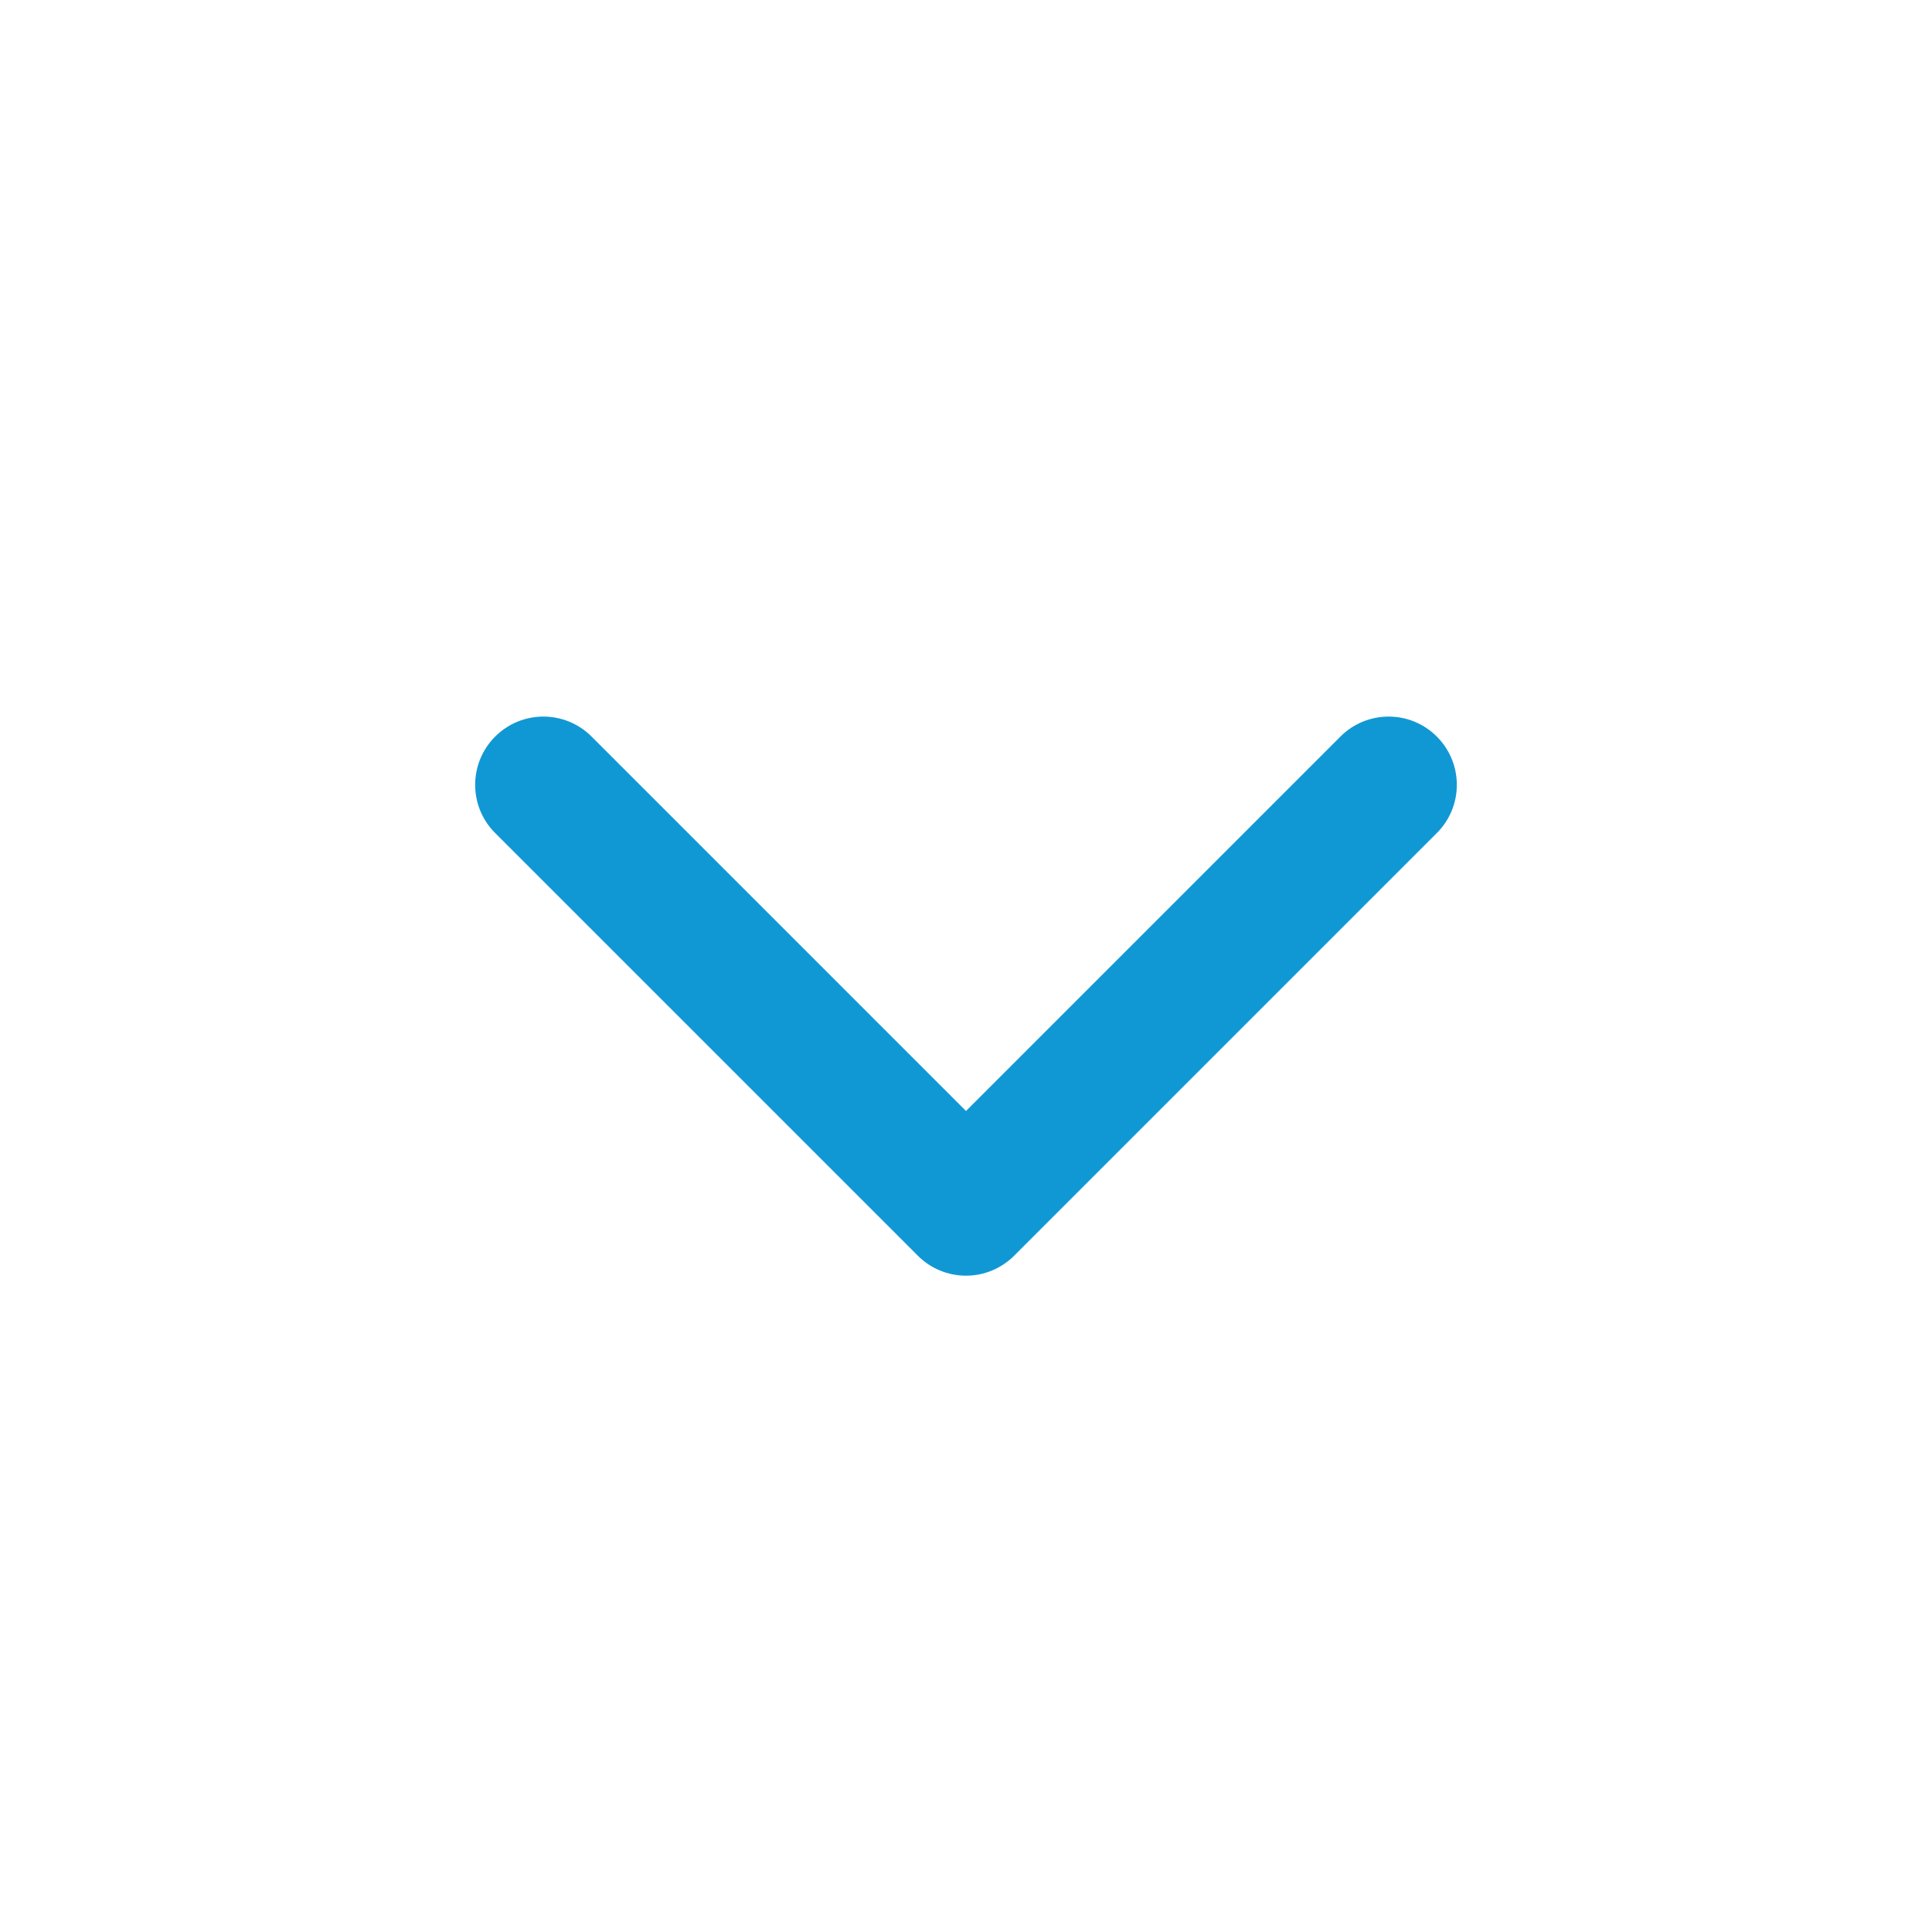 <svg width="24" height="24" viewBox="0 0 24 24" fill="none" xmlns="http://www.w3.org/2000/svg">
<path fill-rule="evenodd" clip-rule="evenodd" d="M6.151 9.15C6.482 8.819 7.018 8.819 7.349 9.15L12 13.801L16.651 9.15C16.982 8.819 17.518 8.819 17.849 9.15C18.18 9.481 18.18 10.018 17.849 10.348L12.599 15.598C12.44 15.757 12.225 15.847 12 15.847C11.775 15.847 11.559 15.757 11.401 15.598L6.151 10.348C5.82 10.018 5.82 9.481 6.151 9.15Z" fill="#1098D4"/>
</svg>
